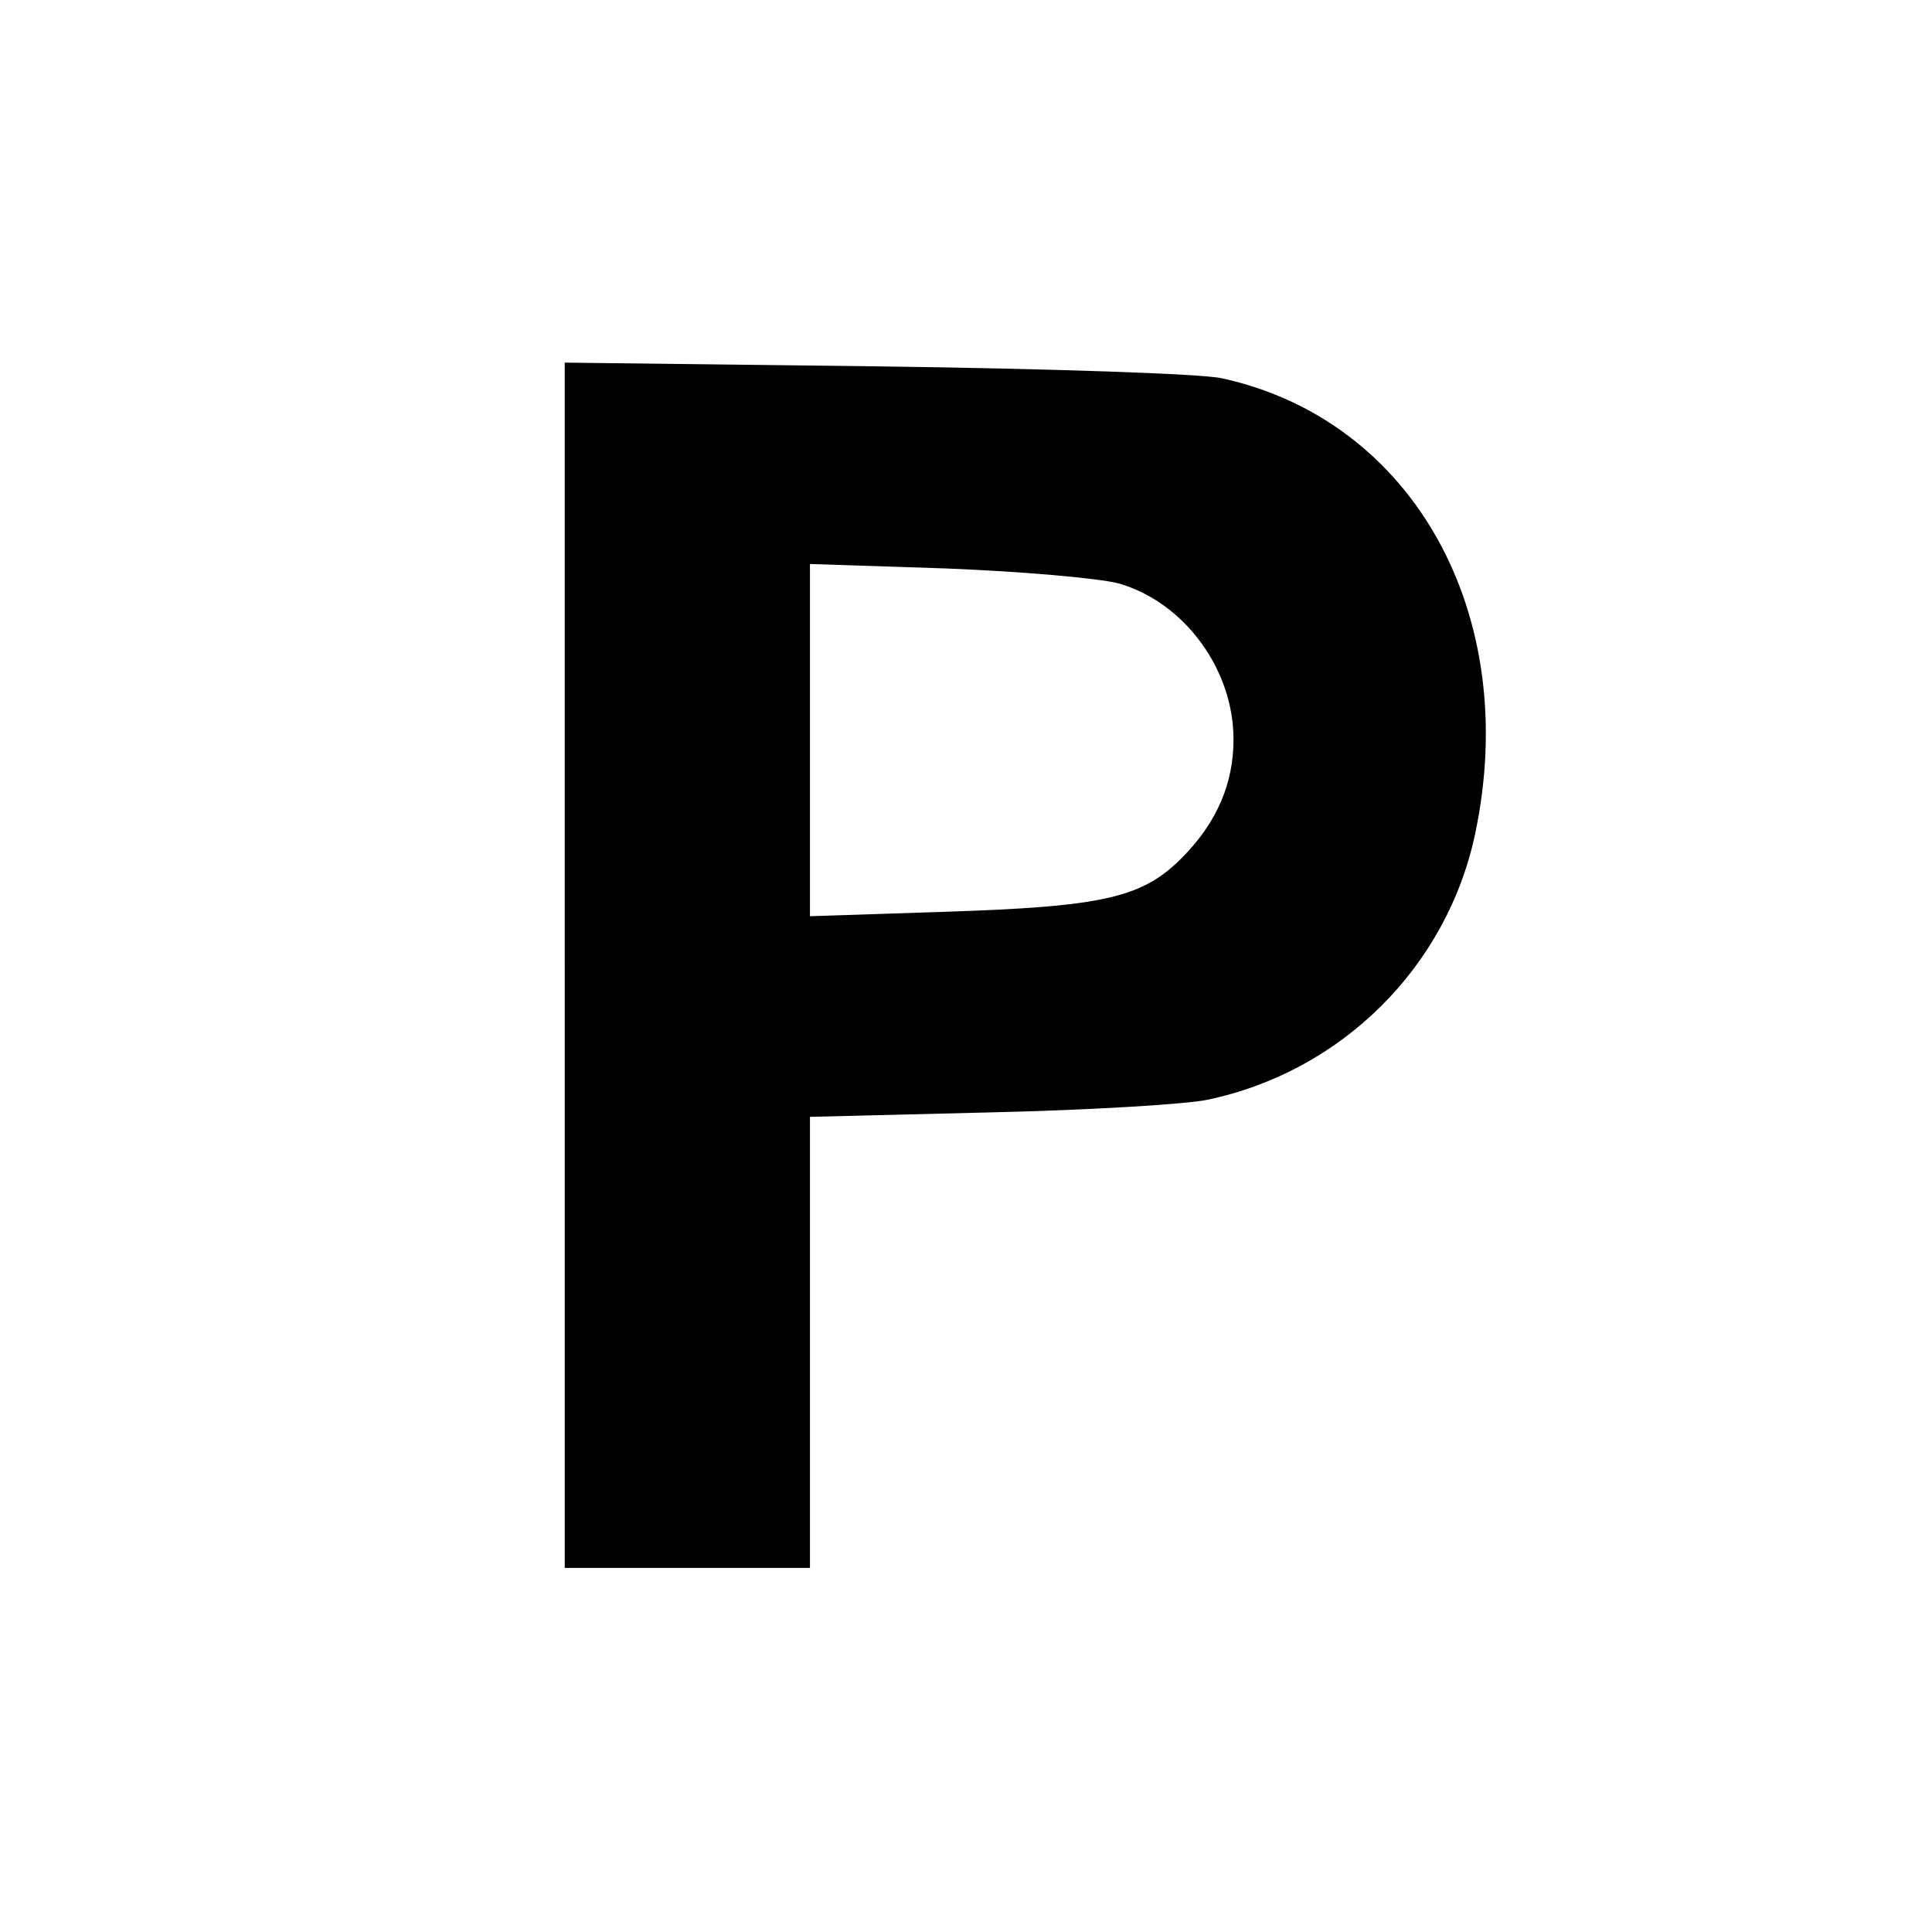 <?xml version="1.0" standalone="no"?>
<!DOCTYPE svg PUBLIC "-//W3C//DTD SVG 20010904//EN"
 "http://www.w3.org/TR/2001/REC-SVG-20010904/DTD/svg10.dtd">
<svg version="1.0" xmlns="http://www.w3.org/2000/svg"
 width="260pt" height="260pt" viewBox="0 0 260 260"
 preserveAspectRatio="xMidYMid meet">
<g transform="translate(0,260) scale(0.1,-0.1)"
fill="#000000" stroke="none">
<path d="M760 1301 l0 -811 165 0 165 0 0 304 0 303 243 6 c133 3 264 11 292
17 181 38 322 179 360 357 63 296 -83 558 -341 614 -27 6 -232 13 -466 16
l-418 5 0 -811z m745 514 c88 -25 155 -115 155 -210 0 -59 -22 -111 -68 -158
-54 -55 -105 -67 -319 -74 l-183 -6 0 237 0 237 183 -6 c102 -4 204 -13 232
-20z"/>
</g>
</svg>
